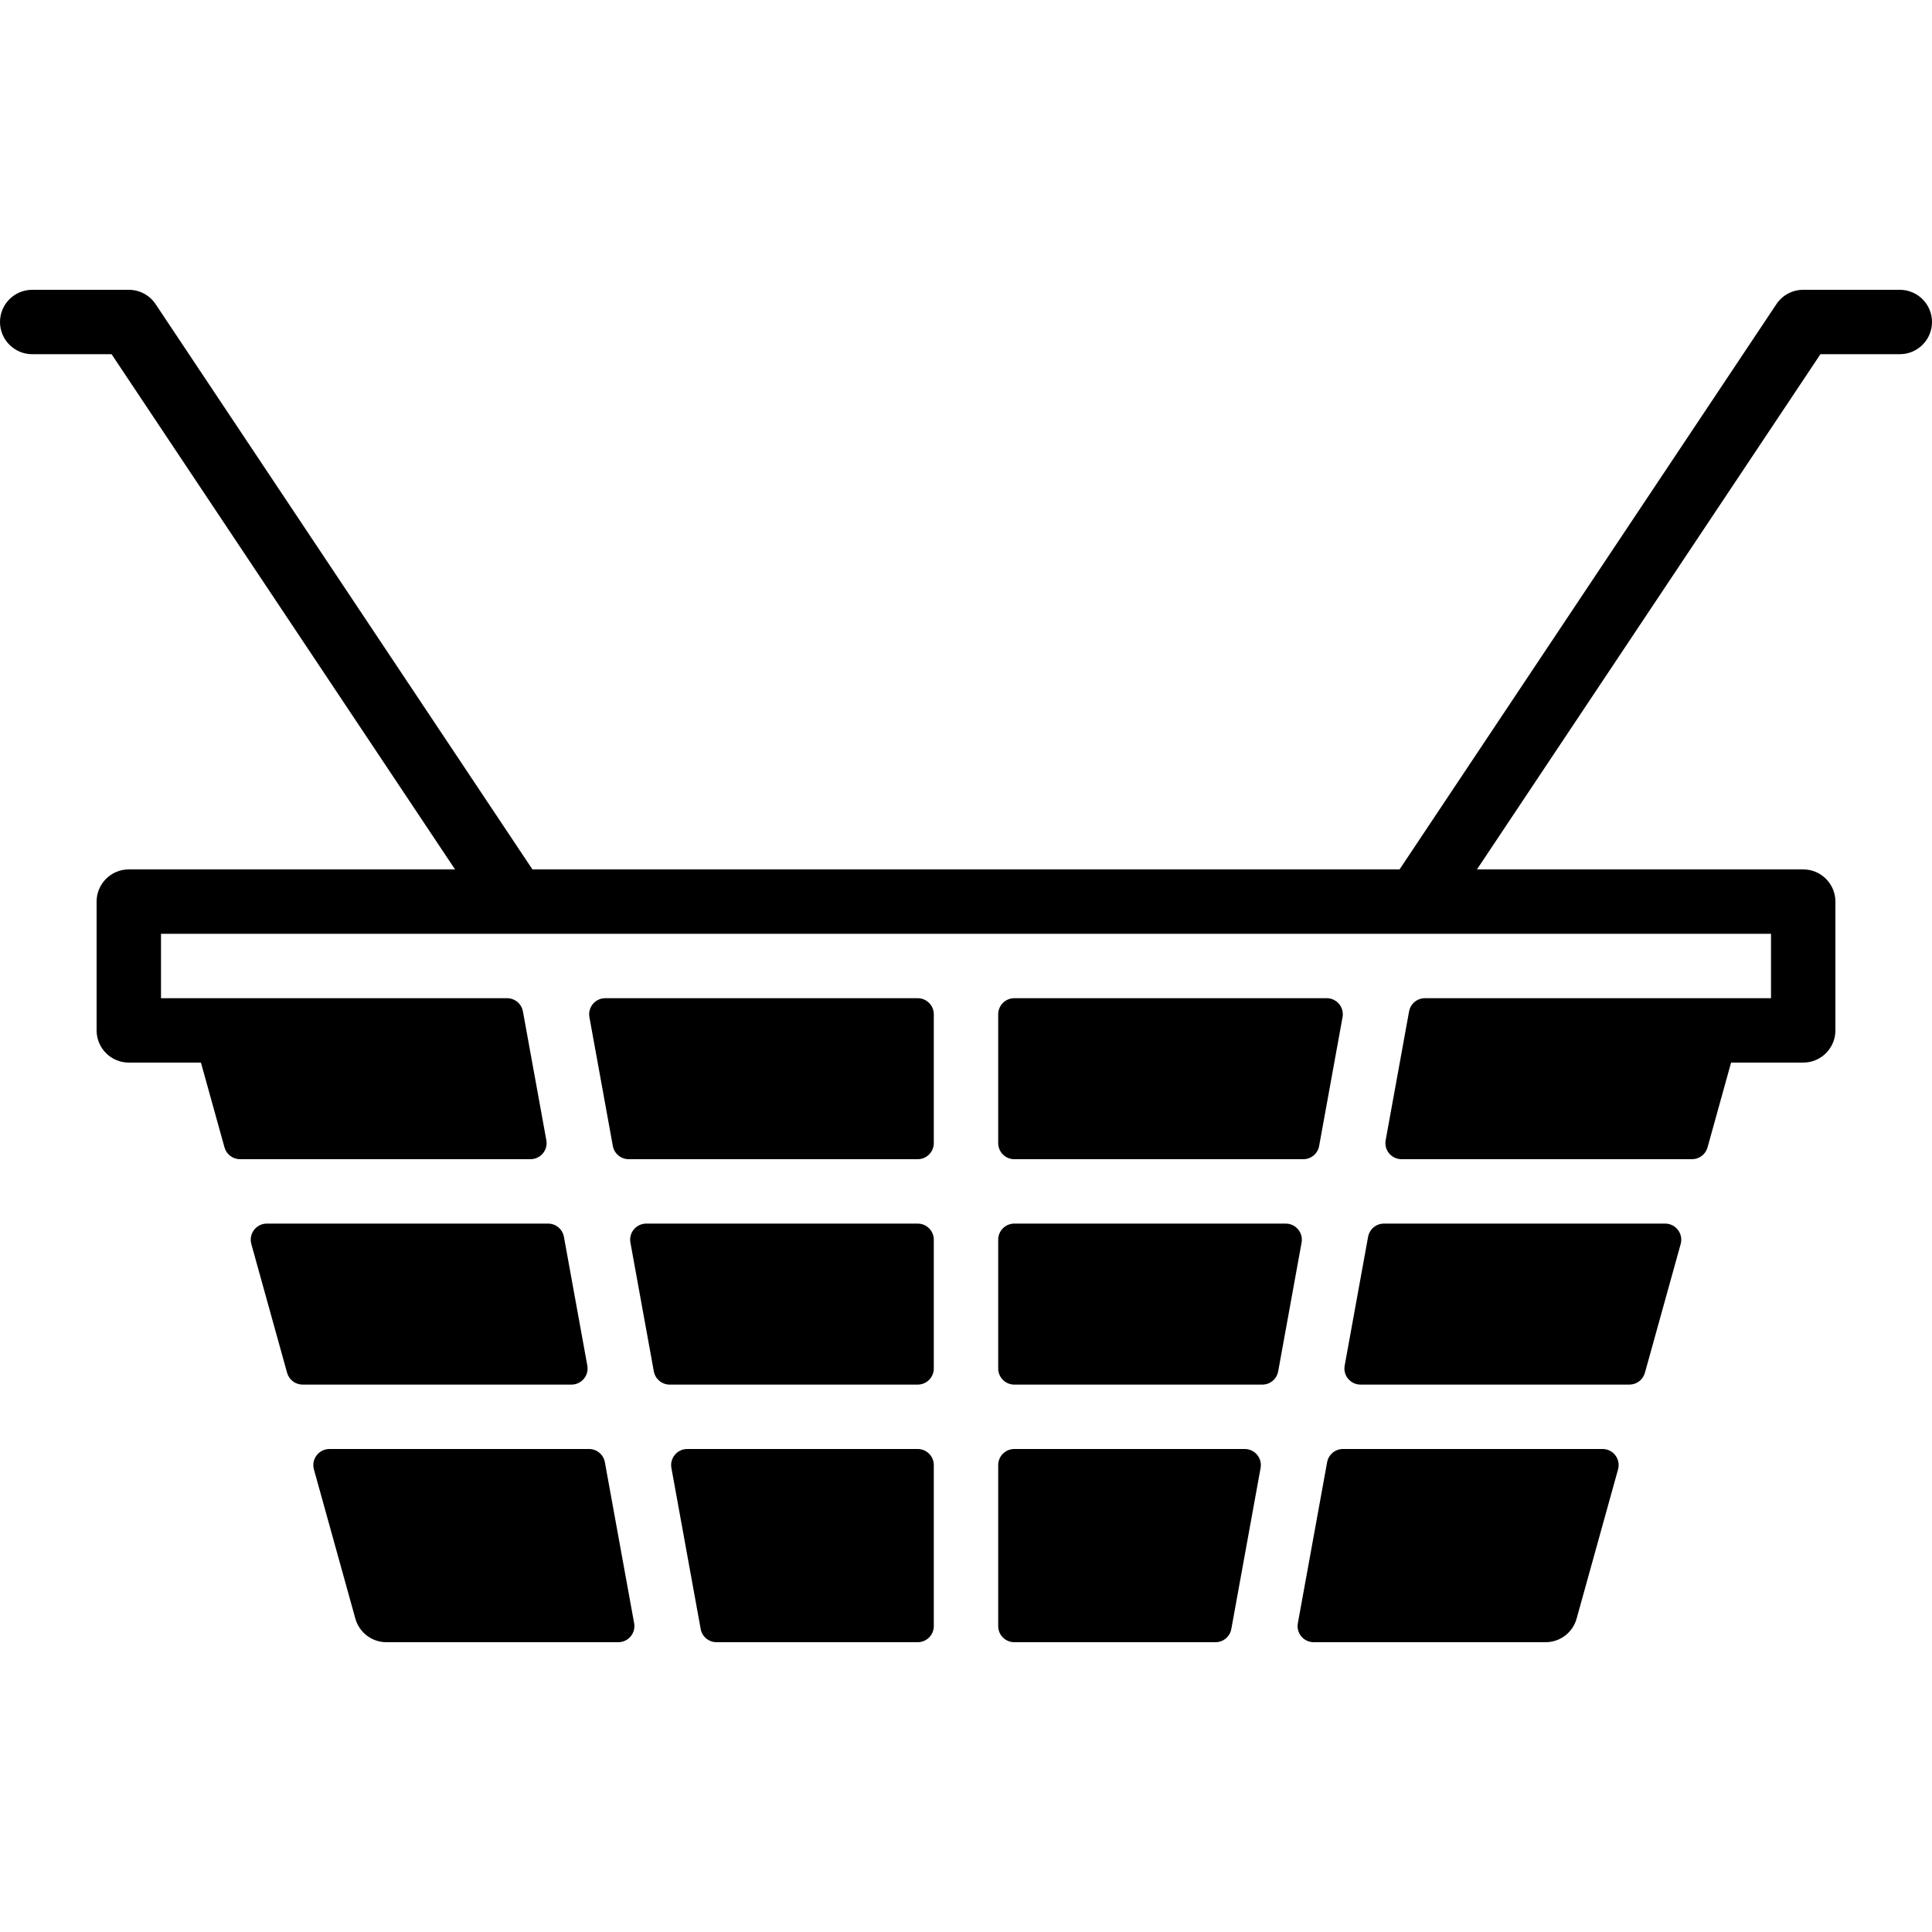 <?xml version="1.0" encoding="iso-8859-1"?>
<!-- Uploaded to: SVG Repo, www.svgrepo.com, Generator: SVG Repo Mixer Tools -->
<svg fill="#000000" height="800px" width="800px" version="1.1" id="Layer_1" xmlns="http://www.w3.org/2000/svg" xmlns:xlink="http://www.w3.org/1999/xlink" 
	 viewBox="0 0 512 512" xml:space="preserve">
<g>
	<g>
		<path d="M329.873,384H268.8c-2.355,0-4.267,1.911-4.267,4.267v42.667c0,2.355,1.911,4.267,4.267,4.267h53.316
			c2.065,0,3.831-1.476,4.198-3.507l7.757-42.667C334.549,386.415,332.536,384,329.873,384z"/>
	</g>
</g>
<g>
	<g>
		<path d="M243.2,384h-61.073c-2.662,0-4.676,2.415-4.198,5.026l7.757,42.667c0.367,2.031,2.133,3.507,4.198,3.507H243.2
			c2.355,0,4.267-1.911,4.267-4.267v-42.667C247.467,385.911,245.555,384,243.2,384z"/>
	</g>
</g>
<g>
	<g>
		<path d="M155.648,361.907l-6.204-34.133c-0.367-2.031-2.133-3.507-4.198-3.507h-74.53c-2.825,0-4.864,2.688-4.113,5.41
			l9.481,34.133c0.512,1.843,2.193,3.123,4.113,3.123h71.253C154.112,366.933,156.126,364.518,155.648,361.907z"/>
	</g>
</g>
<g>
	<g>
		<path d="M351.599,264.533H268.8c-2.355,0-4.267,1.911-4.267,4.267v34.133c0,2.355,1.911,4.267,4.267,4.267h76.587
			c2.065,0,3.831-1.476,4.198-3.507l6.204-34.133C356.267,266.948,354.261,264.533,351.599,264.533z"/>
	</g>
</g>
<g>
	<g>
		<path d="M243.2,264.533h-82.799c-2.662,0-4.676,2.415-4.198,5.026l6.204,34.133c0.375,2.031,2.142,3.507,4.207,3.507H243.2
			c2.355,0,4.267-1.911,4.267-4.267V268.8C247.467,266.445,245.555,264.533,243.2,264.533z"/>
	</g>
</g>
<g>
	<g>
		<path d="M168.055,430.174l-7.757-42.667c-0.367-2.031-2.133-3.507-4.19-3.507H87.313c-2.825,0-4.872,2.688-4.122,5.41
			l10.982,39.543c1.033,3.686,4.395,6.246,8.226,6.246h61.457C166.519,435.2,168.533,432.785,168.055,430.174z"/>
	</g>
</g>
<g>
	<g>
		<path d="M340.736,324.267H268.8c-2.355,0-4.267,1.911-4.267,4.267v34.133c0,2.355,1.911,4.267,4.267,4.267h65.732
			c2.065,0,3.831-1.476,4.198-3.507l6.204-34.133C345.412,326.682,343.398,324.267,340.736,324.267z"/>
	</g>
</g>
<g>
	<g>
		<path d="M424.695,384H355.9c-2.065,0-3.831,1.476-4.198,3.507l-7.757,42.667c-0.478,2.611,1.528,5.026,4.19,5.026H409.6
			c3.831,0,7.194-2.551,8.218-6.246L428.8,389.41C429.56,386.688,427.511,384,424.695,384z"/>
	</g>
</g>
<g>
	<g>
		<path d="M503.467,76.8h-25.6c-2.85,0-5.521,1.425-7.1,3.797L370.901,230.4H141.099L41.233,80.597
			c-1.579-2.372-4.25-3.797-7.1-3.797h-25.6C3.823,76.8,0,80.623,0,85.333s3.823,8.533,8.533,8.533h21.035L120.593,230.4h-86.46
			c-4.71,0-8.533,3.823-8.533,8.533v34.133c0,4.71,3.823,8.533,8.533,8.533h19.115l6.246,22.477
			c0.512,1.843,2.193,3.123,4.105,3.123h76.988c2.662,0,4.676-2.415,4.198-5.026l-6.204-34.133
			c-0.367-2.031-2.133-3.507-4.198-3.507H42.667v-17.067h426.667v17.067h-91.716c-2.065,0-3.831,1.476-4.198,3.507l-6.204,34.133
			c-0.478,2.611,1.536,5.026,4.198,5.026h76.988c1.92,0,3.601-1.28,4.113-3.123l6.238-22.477h19.115c4.71,0,8.533-3.823,8.533-8.533
			v-34.133c0-4.71-3.823-8.533-8.533-8.533h-86.46l91.025-136.533h21.035c4.71,0,8.533-3.823,8.533-8.533S508.177,76.8,503.467,76.8
			z"/>
	</g>
</g>
<g>
	<g>
		<path d="M243.2,324.267h-71.936c-2.662,0-4.676,2.415-4.198,5.026l6.204,34.133c0.375,2.031,2.142,3.507,4.198,3.507H243.2
			c2.355,0,4.267-1.911,4.267-4.267v-34.133C247.467,326.178,245.555,324.267,243.2,324.267z"/>
	</g>
</g>
<g>
	<g>
		<path d="M441.284,324.267h-74.53c-2.065,0-3.831,1.476-4.198,3.507l-6.204,34.133c-0.478,2.611,1.536,5.026,4.198,5.026h71.253
			c1.92,0,3.601-1.28,4.113-3.123l9.481-34.133C446.148,326.955,444.109,324.267,441.284,324.267z"/>
	</g>
</g>
</svg>